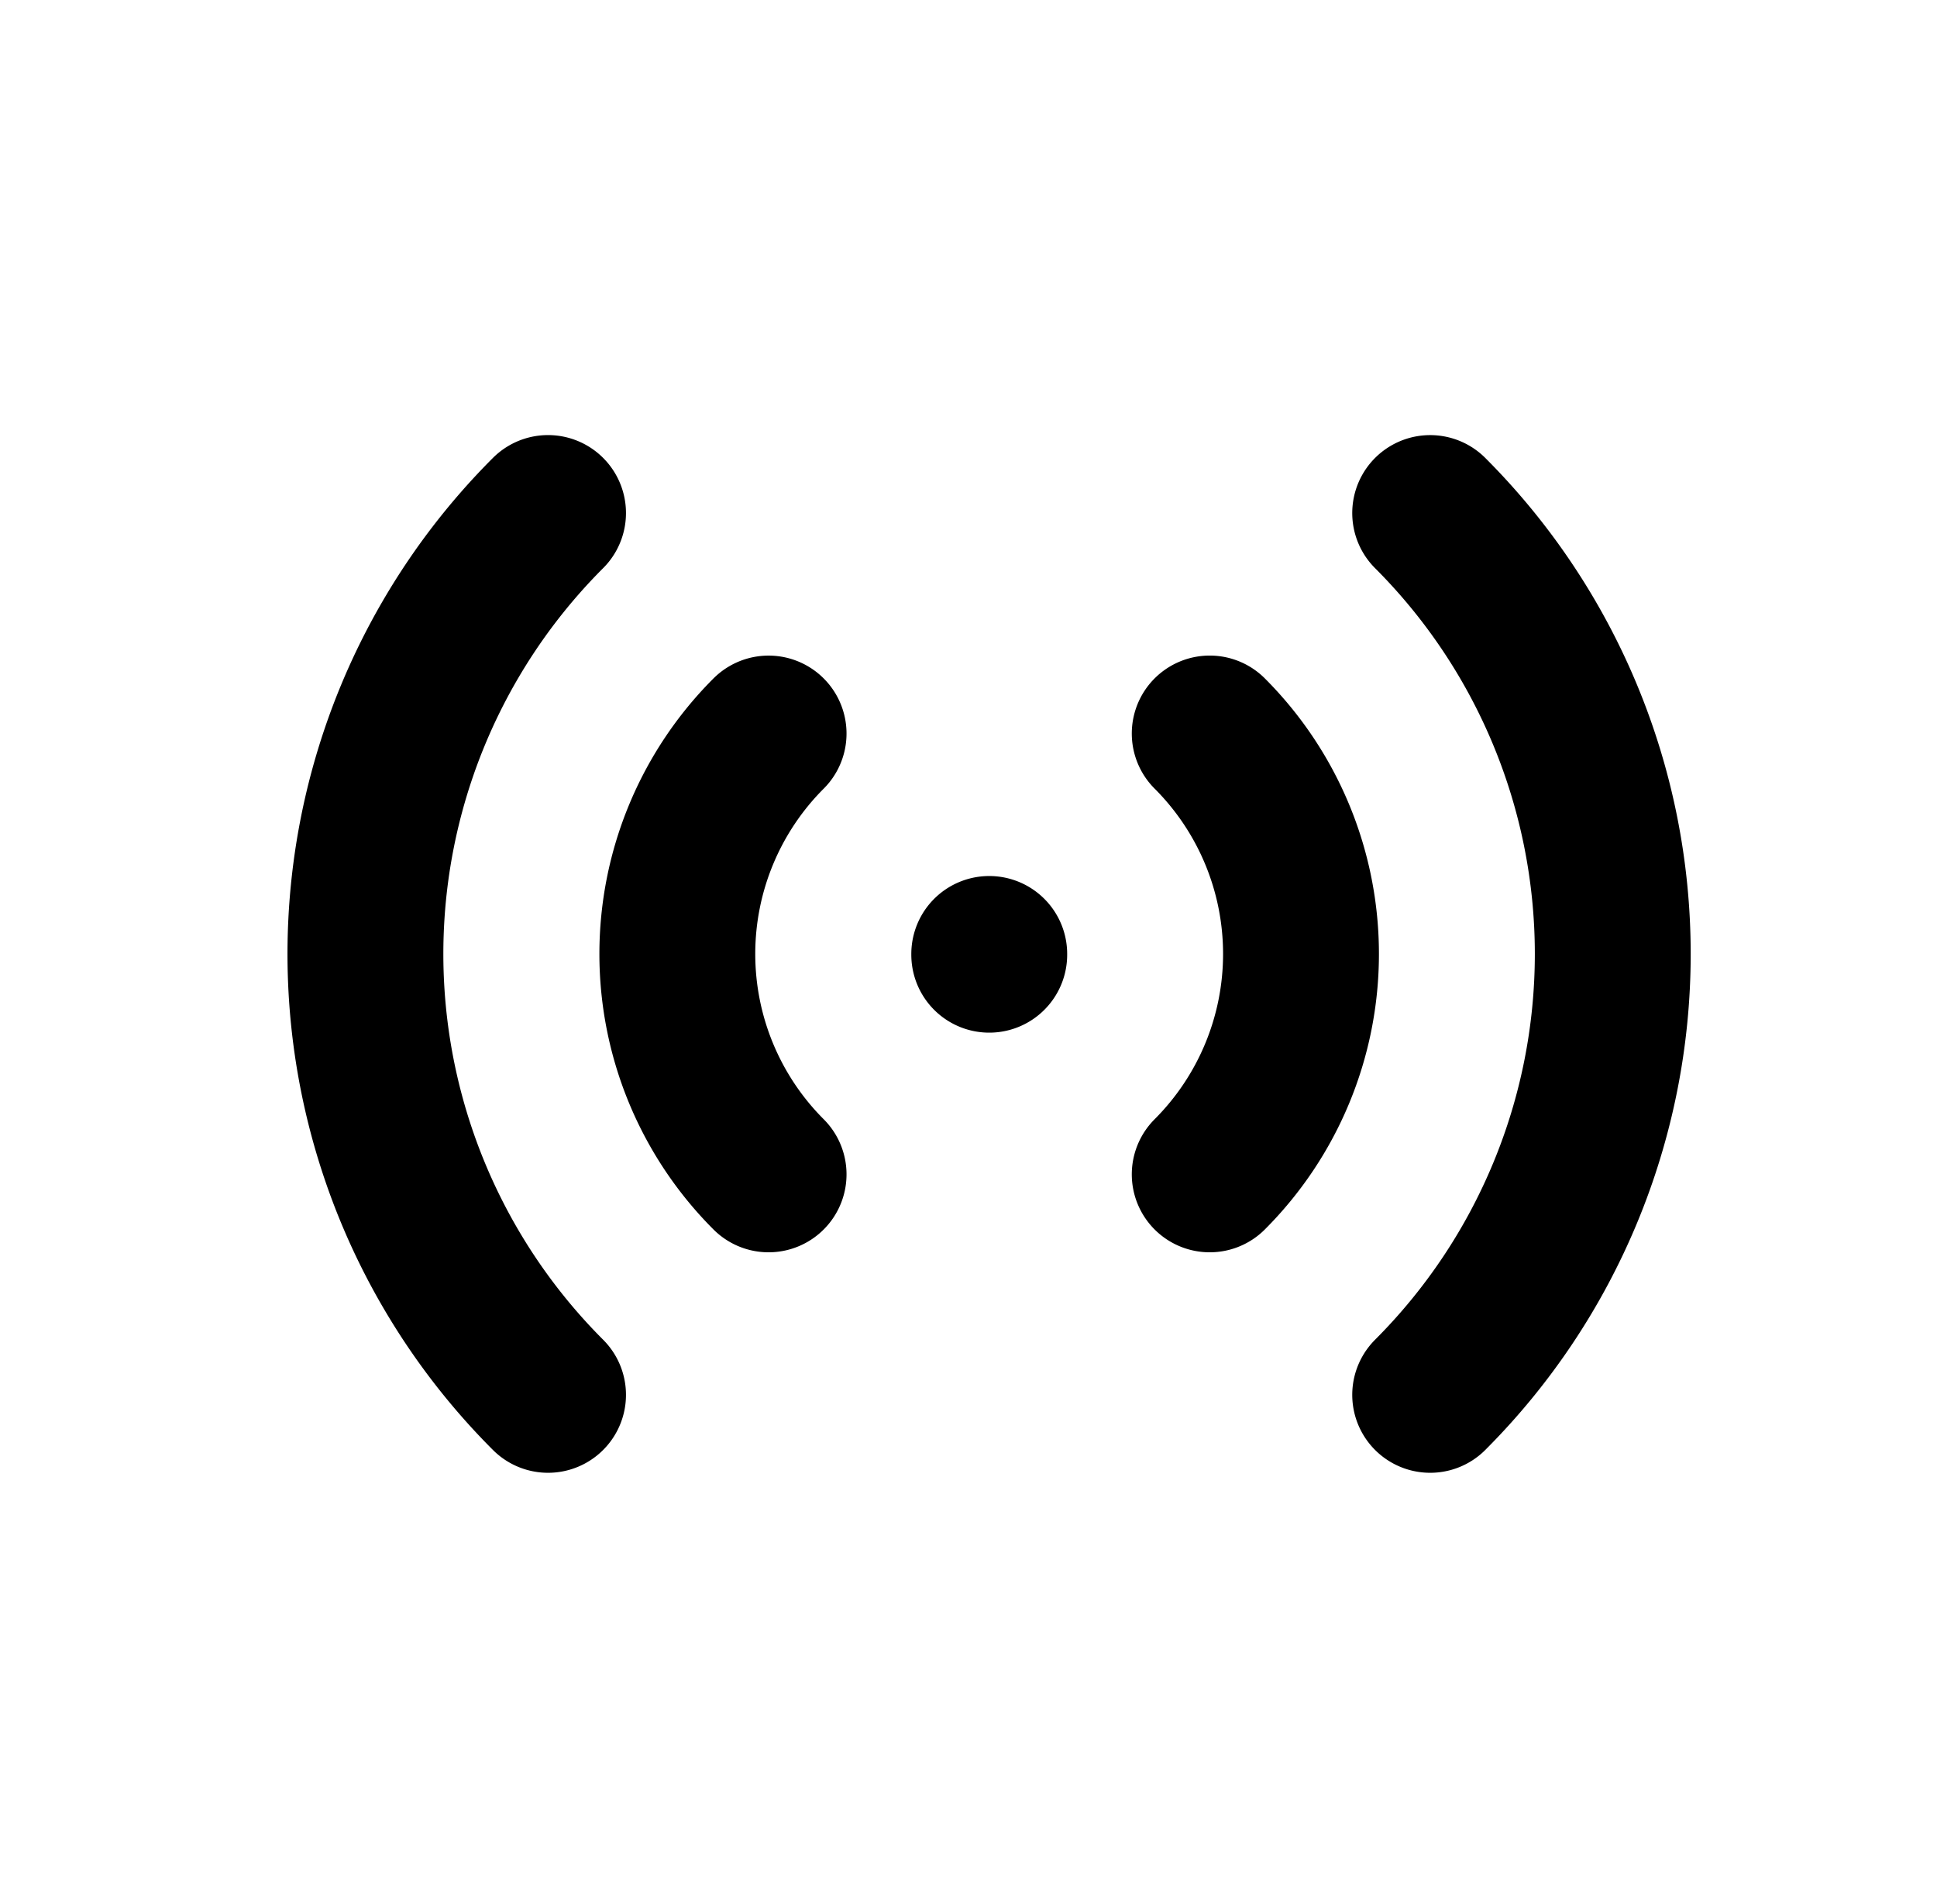 <svg xmlns="http://www.w3.org/2000/svg" width="58" height="57" fill="none"><mask id="a" width="57" height="57" x="1" y="0" maskUnits="userSpaceOnUse" style="mask-type:luminance"><path fill="#fff" d="M57.621.56h-56v56h56v-56Z"/></mask><g stroke="#000" stroke-linecap="round" stroke-linejoin="round" stroke-width="4.667" mask="url(#a)"><path d="M29.621 28.56v.022m6.602-6.622a9.333 9.333 0 0 1 0 13.198m6.601-19.798a18.667 18.667 0 0 1 0 26.399m-19.81-6.601a9.333 9.333 0 0 1 0-13.197M16.41 41.759a18.666 18.666 0 0 1 0-26.4"/></g></svg>
